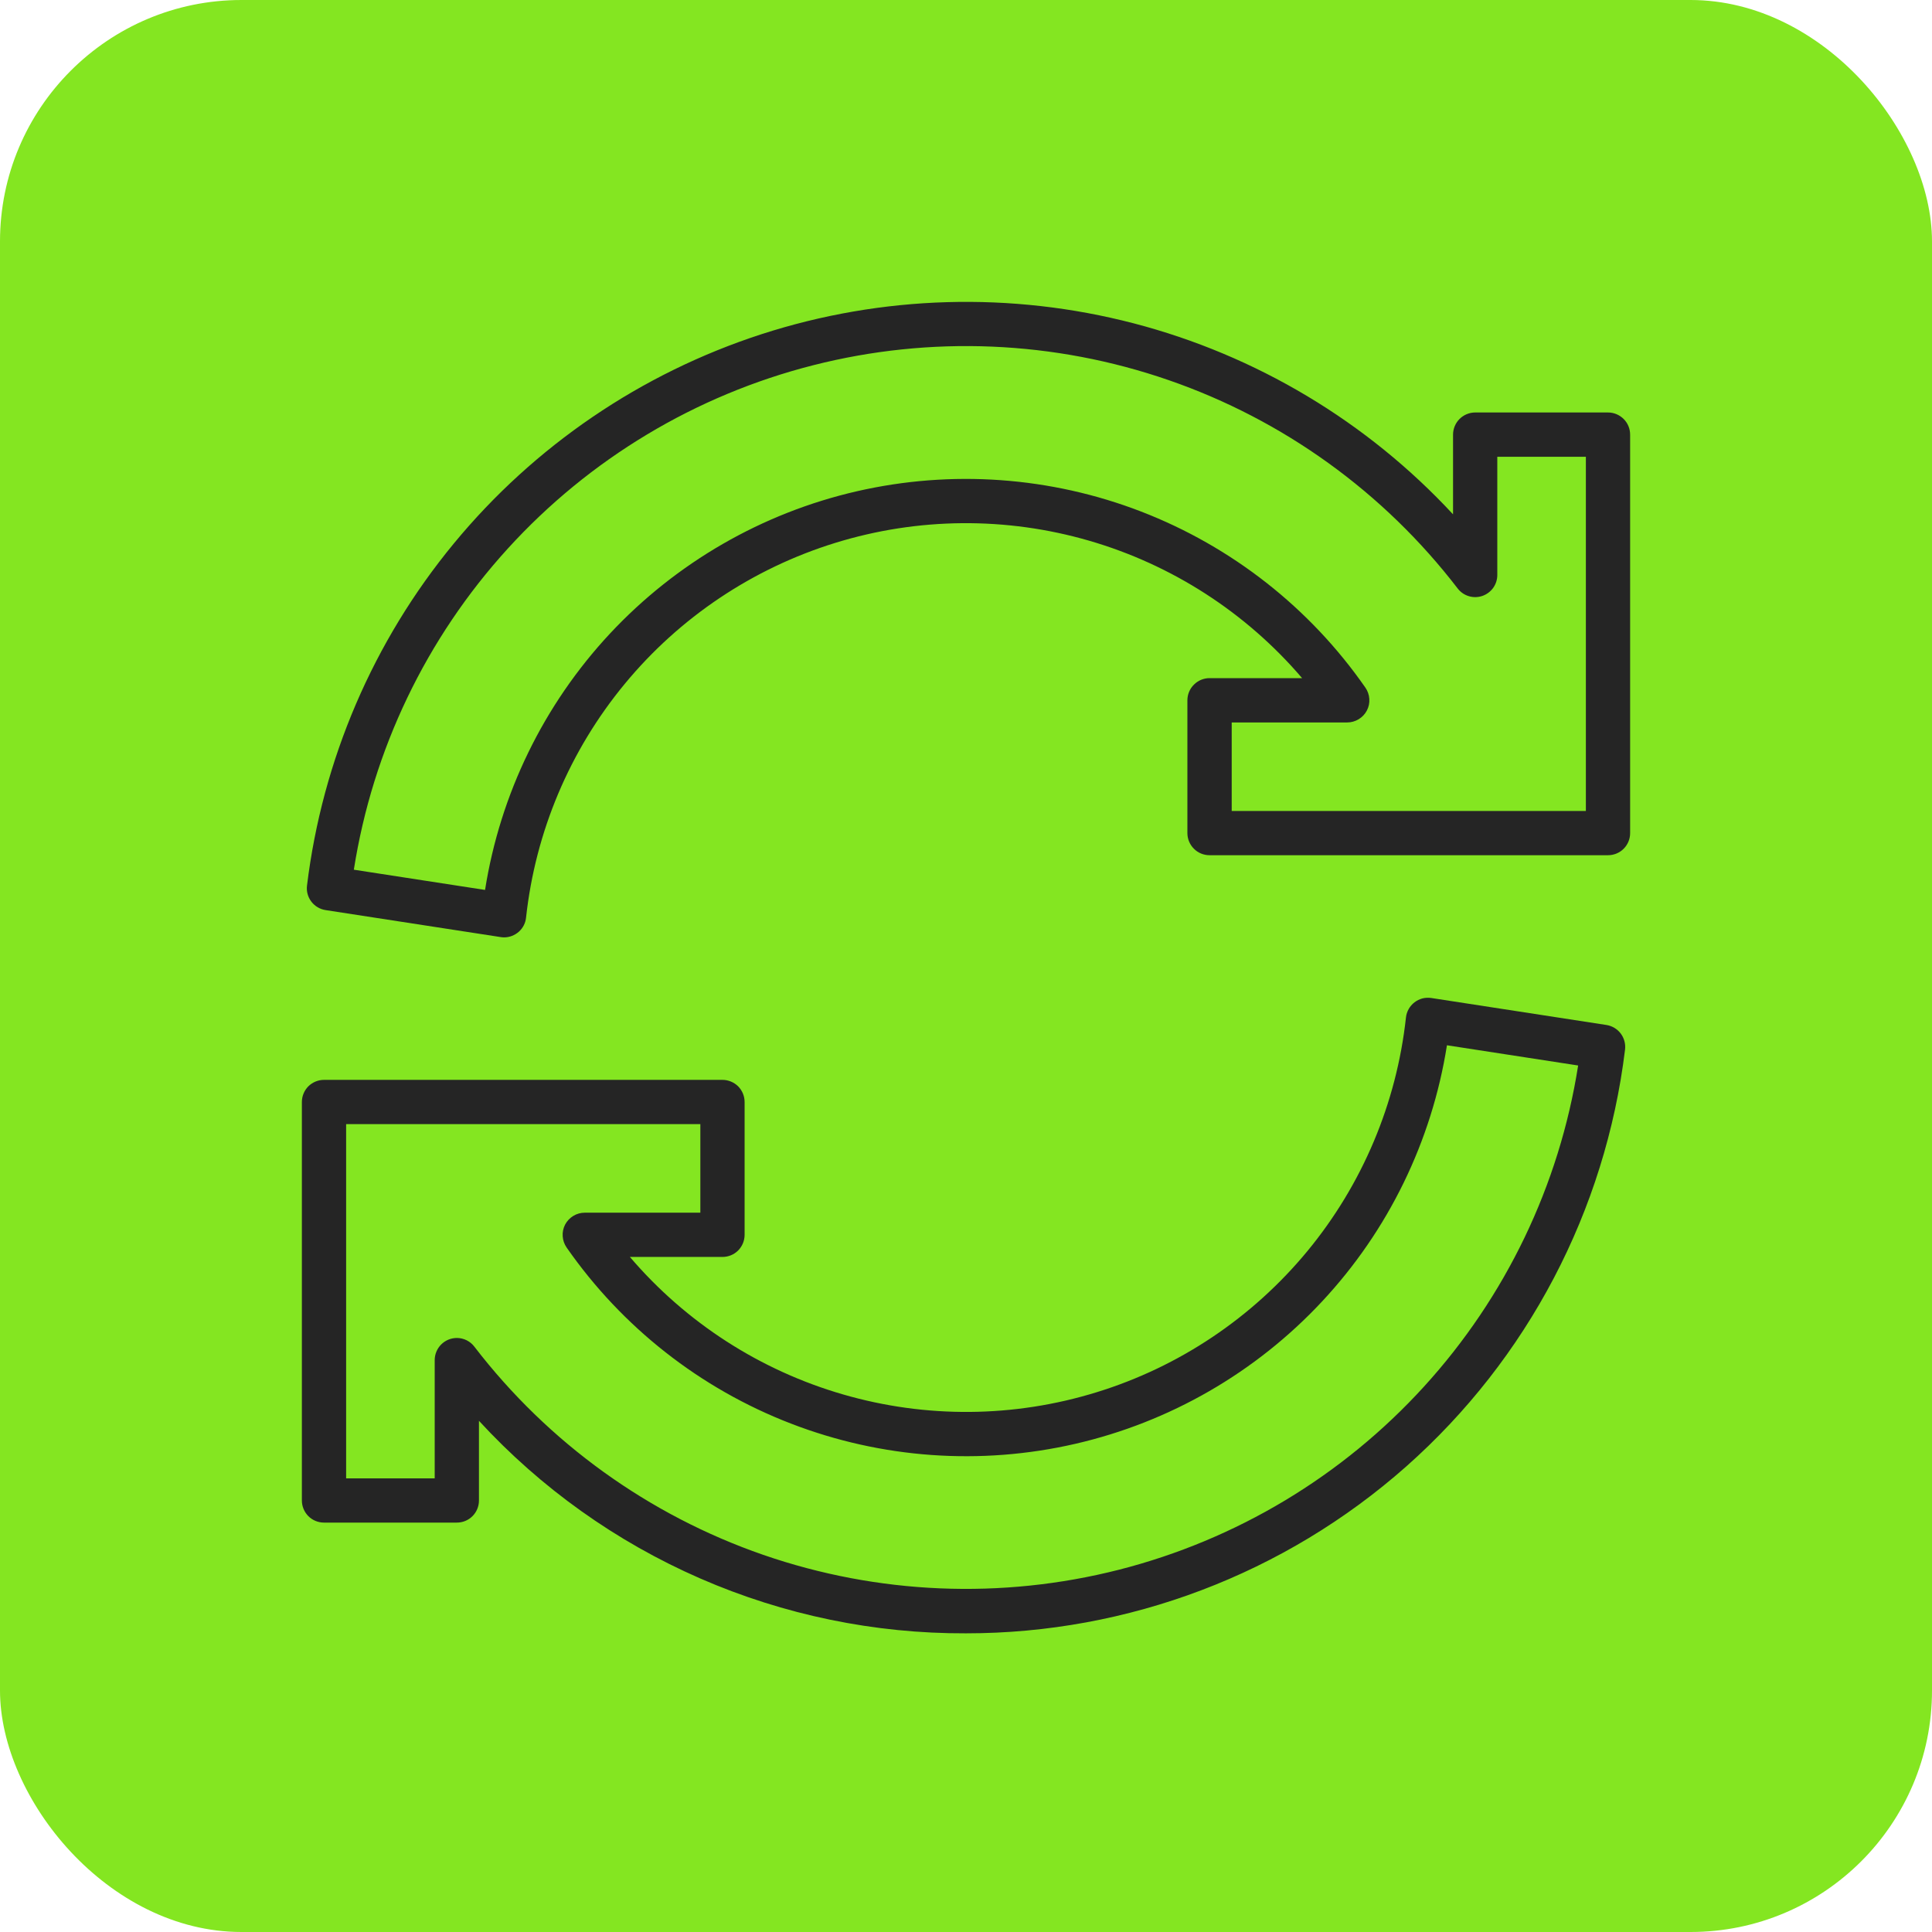 <?xml version="1.0" encoding="UTF-8"?> <svg xmlns="http://www.w3.org/2000/svg" width="32" height="32" viewBox="0 0 32 32" fill="none"><rect width="32" height="32" rx="4" fill="#84E621"></rect><path d="M8.349 15.526C8.33 15.526 8.312 15.524 8.293 15.521L5.393 15.074C5.299 15.06 5.214 15.009 5.157 14.934C5.099 14.858 5.073 14.763 5.085 14.668C5.339 12.586 6.182 10.621 7.516 9.003C8.85 7.385 10.619 6.182 12.614 5.535C14.608 4.889 16.747 4.827 18.776 5.355C20.805 5.884 22.641 6.981 24.067 8.519V7.199C24.067 7.102 24.106 7.008 24.174 6.94C24.243 6.871 24.337 6.832 24.434 6.832H26.634C26.731 6.832 26.824 6.871 26.893 6.94C26.962 7.008 27 7.102 27 7.199V13.799C27 13.896 26.962 13.989 26.893 14.058C26.824 14.127 26.731 14.165 26.634 14.165H20.034C19.937 14.165 19.843 14.127 19.775 14.058C19.706 13.989 19.667 13.896 19.667 13.799V11.599C19.667 11.502 19.706 11.408 19.775 11.34C19.843 11.271 19.937 11.232 20.034 11.232H21.567C20.638 10.145 19.411 9.353 18.037 8.955C16.664 8.557 15.204 8.569 13.837 8.991C12.47 9.413 11.257 10.225 10.347 11.328C9.436 12.431 8.868 13.777 8.713 15.199C8.704 15.289 8.661 15.372 8.594 15.432C8.526 15.492 8.439 15.526 8.349 15.526ZM5.861 14.405L8.034 14.74C8.285 13.15 9.005 11.672 10.102 10.495C11.2 9.319 12.624 8.497 14.192 8.137C15.76 7.777 17.4 7.894 18.901 8.473C20.402 9.053 21.696 10.068 22.615 11.389C22.653 11.444 22.676 11.508 22.68 11.575C22.685 11.642 22.671 11.709 22.64 11.768C22.609 11.828 22.562 11.877 22.505 11.912C22.447 11.947 22.382 11.966 22.314 11.966H20.401V13.432H26.267V7.566H24.8V9.524C24.8 9.6 24.776 9.675 24.732 9.737C24.687 9.799 24.624 9.846 24.551 9.871C24.479 9.895 24.4 9.897 24.327 9.874C24.254 9.852 24.189 9.807 24.143 9.746C22.92 8.154 21.257 6.954 19.359 6.297C17.462 5.64 15.413 5.554 13.467 6.05C11.521 6.545 9.763 7.601 8.411 9.086C7.059 10.57 6.173 12.419 5.861 14.403V14.405Z" fill="#252525"></path><path d="M15.999 27.053C14.484 27.059 12.984 26.749 11.595 26.143C10.207 25.537 8.959 24.648 7.933 23.533V24.853C7.933 24.95 7.895 25.043 7.826 25.112C7.757 25.181 7.664 25.219 7.567 25.219H5.367C5.269 25.219 5.176 25.181 5.107 25.112C5.039 25.043 5 24.95 5 24.853V18.253C5 18.155 5.039 18.062 5.107 17.993C5.176 17.925 5.269 17.886 5.367 17.886H11.966C12.063 17.886 12.157 17.925 12.226 17.993C12.294 18.062 12.333 18.155 12.333 18.253V20.453C12.333 20.55 12.294 20.643 12.226 20.712C12.157 20.781 12.063 20.819 11.966 20.819H10.433C11.362 21.907 12.589 22.698 13.963 23.096C15.337 23.495 16.797 23.482 18.163 23.06C19.53 22.639 20.743 21.826 21.654 20.723C22.564 19.62 23.132 18.275 23.287 16.853C23.292 16.804 23.308 16.756 23.332 16.713C23.356 16.67 23.389 16.632 23.428 16.602C23.467 16.572 23.512 16.55 23.56 16.537C23.608 16.525 23.658 16.523 23.707 16.53L26.608 16.977C26.702 16.992 26.786 17.042 26.844 17.118C26.901 17.194 26.927 17.289 26.916 17.383C26.592 20.051 25.303 22.507 23.292 24.289C21.28 26.07 18.686 27.054 15.999 27.053ZM7.567 22.161C7.623 22.161 7.678 22.174 7.729 22.199C7.779 22.224 7.823 22.26 7.857 22.305C9.08 23.897 10.744 25.096 12.641 25.753C14.538 26.409 16.587 26.495 18.532 26C20.478 25.504 22.236 24.449 23.588 22.964C24.94 21.48 25.827 19.632 26.139 17.648L23.966 17.313C23.715 18.903 22.995 20.381 21.897 21.557C20.8 22.733 19.375 23.555 17.807 23.915C16.239 24.275 14.599 24.158 13.098 23.578C11.597 22.999 10.304 21.983 9.385 20.663C9.347 20.608 9.324 20.543 9.32 20.476C9.315 20.41 9.329 20.343 9.36 20.283C9.391 20.224 9.438 20.174 9.496 20.139C9.553 20.104 9.619 20.086 9.686 20.086H11.6V18.619H5.733V24.486H7.2V22.528C7.2 22.431 7.239 22.337 7.307 22.269C7.376 22.2 7.469 22.161 7.567 22.161Z" fill="#252525"></path></svg> 